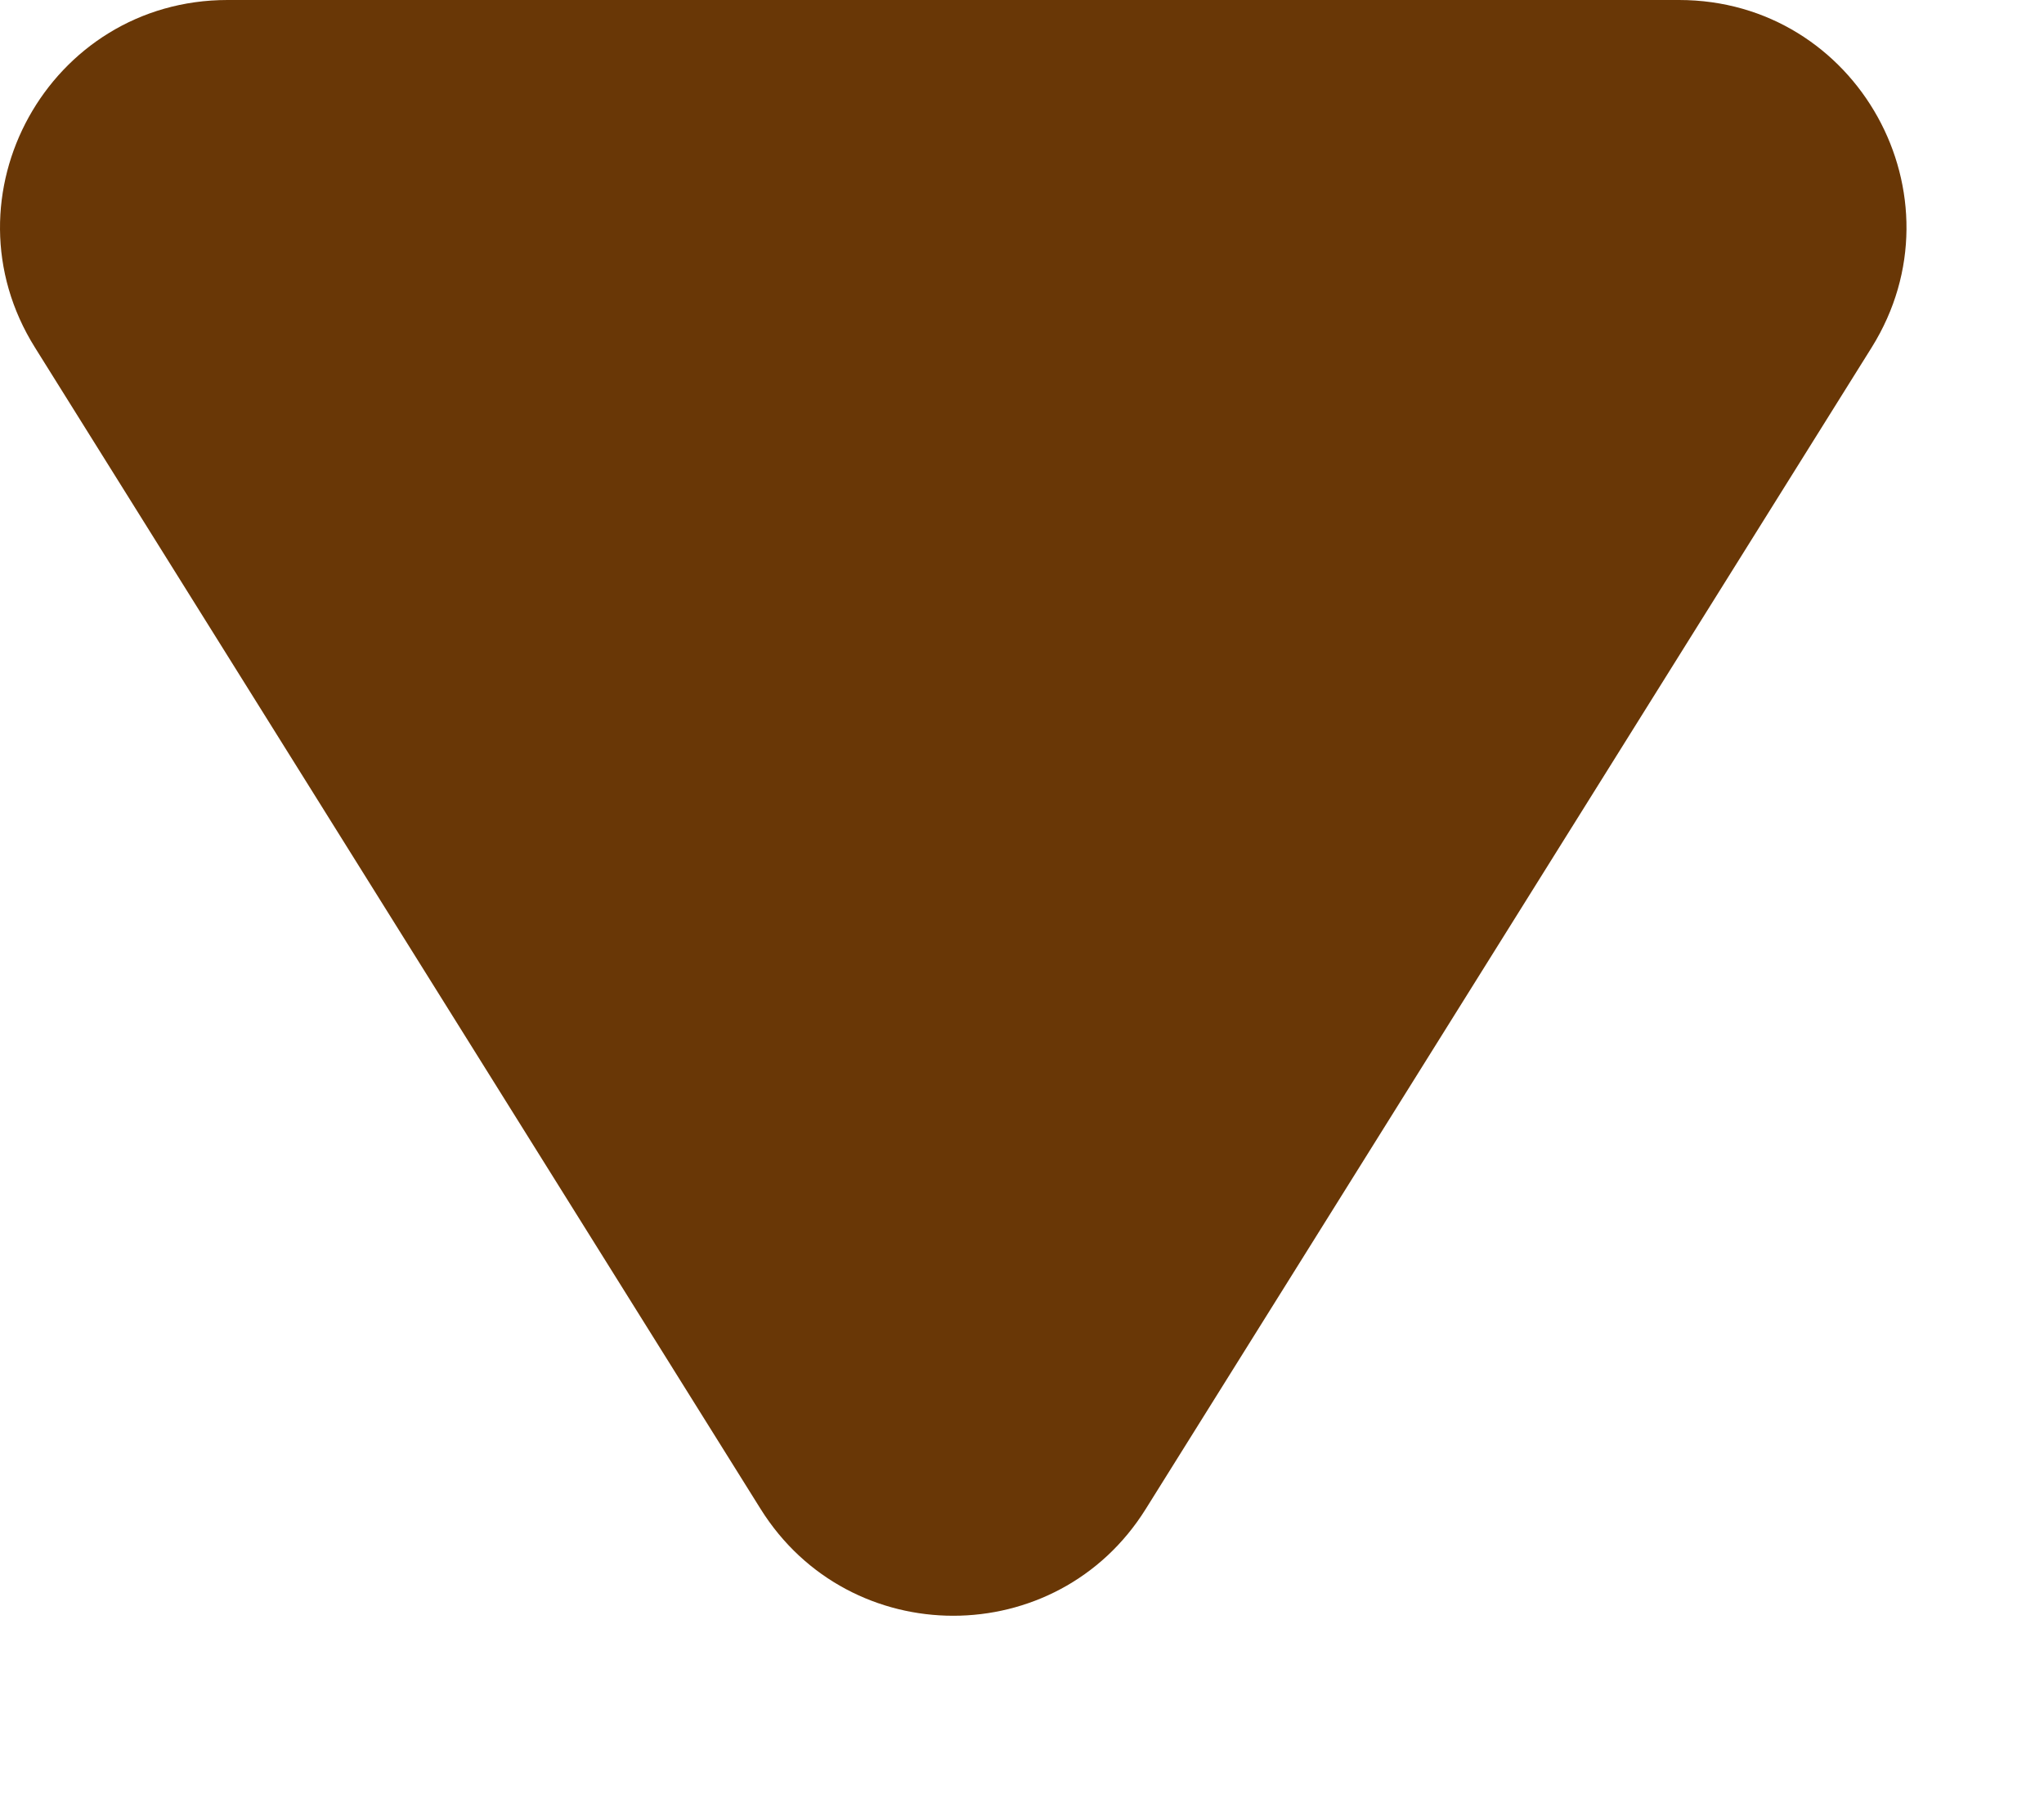 <svg width="9" height="8" viewBox="0 0 9 8" fill="none" xmlns="http://www.w3.org/2000/svg">
<path d="M5.045 6.643C4.654 7.27 3.741 7.27 3.349 6.643L0.154 1.53C-0.263 0.864 0.216 7.8516e-07 1.002 7.16495e-07L7.393 1.57732e-07C8.179 8.90674e-08 8.657 0.864 8.241 1.53L5.045 6.643Z" fill="#693706"/>
</svg>
